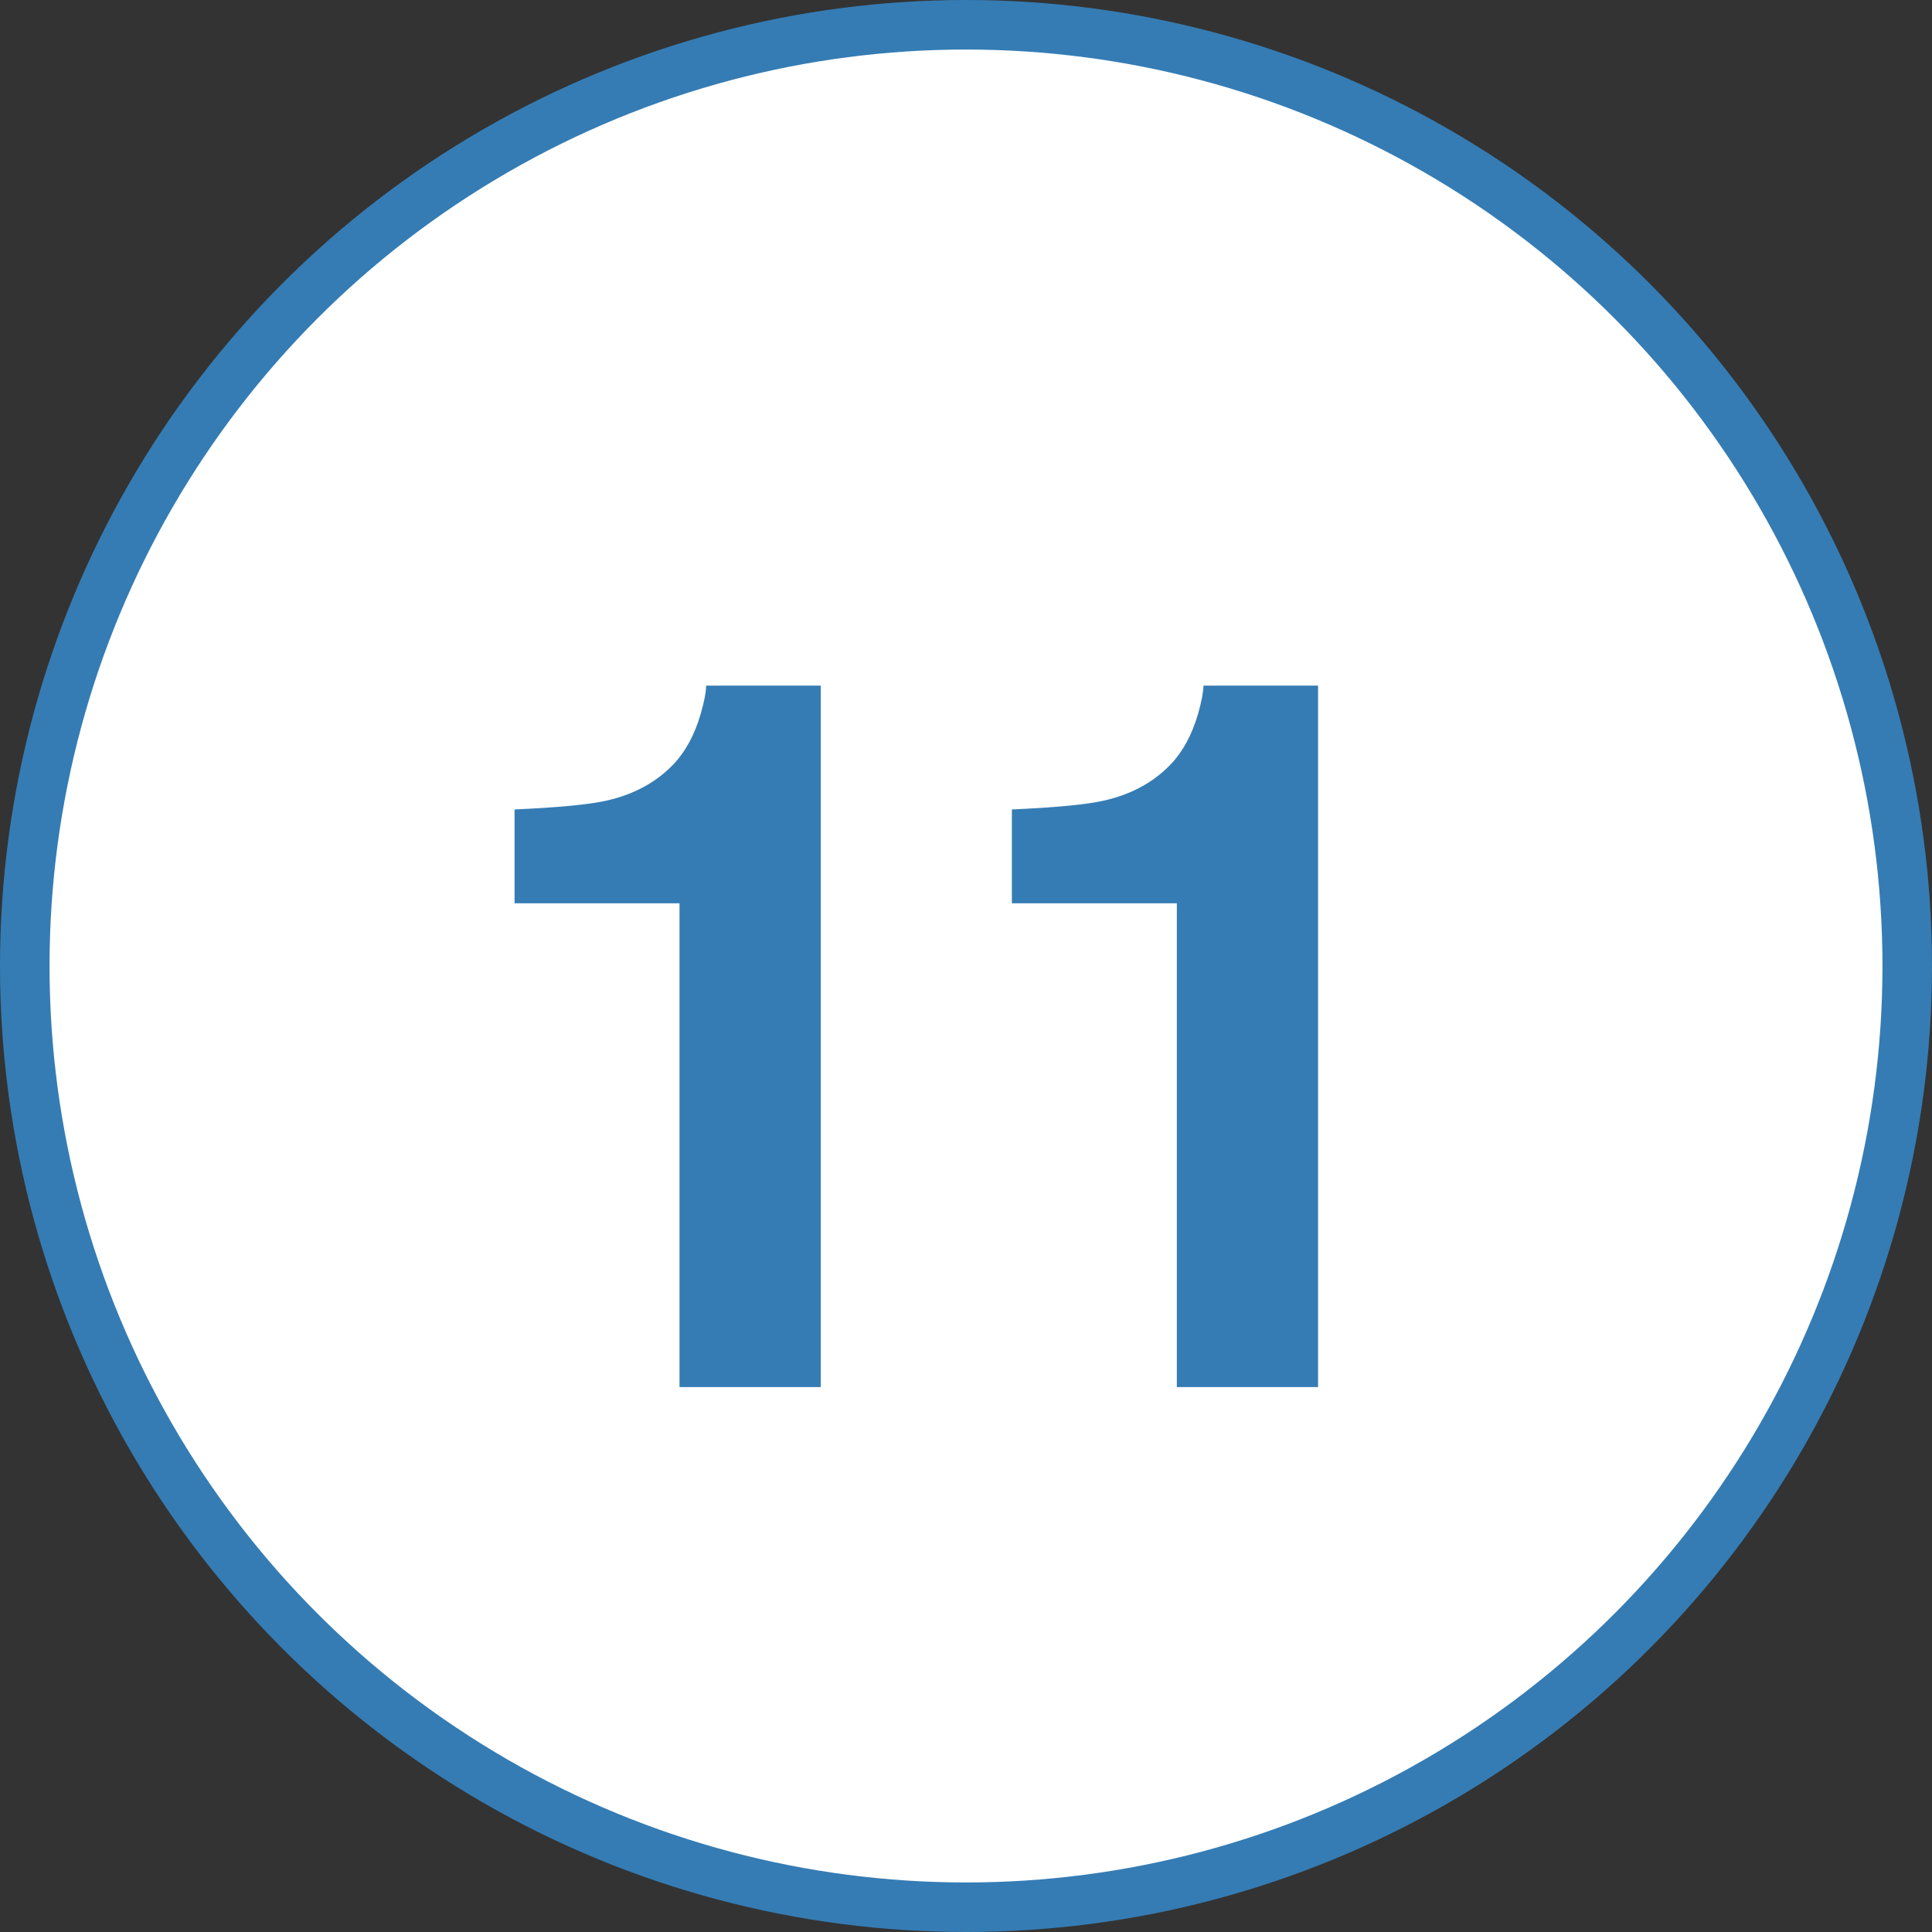 <svg width="39" height="39" viewBox="0 0 39 39" fill="none" xmlns="http://www.w3.org/2000/svg">
<rect x="0" y="0" width="39" height="39" fill="#333333" stroke="none"/>
<circle cx="19.5" cy="19.5" r="19" fill="white" stroke="#357CB4"/>
<path d="M16.568 28H13.717V18.234H10.387V16.34C11.266 16.301 11.881 16.242 12.232 16.164C12.792 16.04 13.248 15.793 13.6 15.422C13.841 15.168 14.023 14.829 14.146 14.406C14.218 14.152 14.254 13.963 14.254 13.84H16.568V28ZM26.607 28H23.756V18.234H20.426V16.34C21.305 16.301 21.92 16.242 22.271 16.164C22.831 16.04 23.287 15.793 23.639 15.422C23.88 15.168 24.062 14.829 24.186 14.406C24.257 14.152 24.293 13.963 24.293 13.84H26.607V28Z" fill="#357CB4"/>
</svg>

